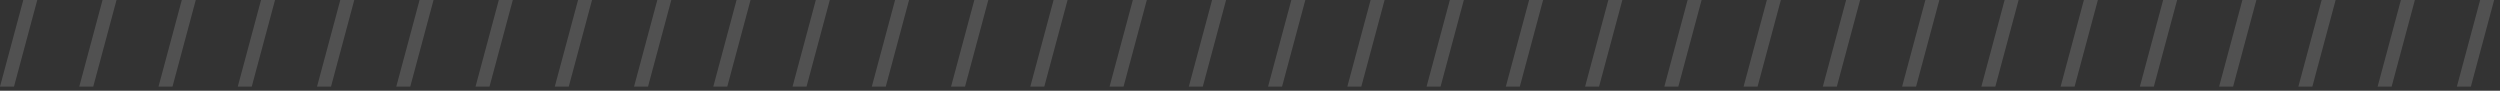<?xml version="1.0" encoding="UTF-8"?> <svg xmlns="http://www.w3.org/2000/svg" width="303" height="11" viewBox="0 0 303 11" fill="none"><rect x="0" y="0" width="303" height="11" fill="#333333" stroke="none"/> <g opacity="0.15" clip-path="url(#clip0_305_706)"> <path d="M302.289 0L299.467 10.5H297.773L300.596 0H302.289Z" fill="white"></path> <path d="M292.683 0L289.861 10.5H288.167L290.99 0H292.683Z" fill="white"></path> <path d="M283.078 0L280.255 10.5H278.562L281.384 0H283.078Z" fill="white"></path> <path d="M273.472 0L270.65 10.5H268.956L271.779 0H273.472Z" fill="white"></path> <path d="M263.867 0L261.044 10.5H259.351L262.173 0H263.867Z" fill="white"></path> <path d="M254.261 0L251.439 10.5H249.745L252.568 0H254.261Z" fill="white"></path> <path d="M244.656 0L241.833 10.5H240.14L242.962 0H244.656Z" fill="white"></path> <path d="M235.05 0L232.227 10.5H230.534L233.357 0H235.05Z" fill="white"></path> <path d="M225.444 0L222.622 10.5H220.928L223.751 0H225.444Z" fill="white"></path> <path d="M215.839 0L213.016 10.5H211.323L214.145 0H215.839Z" fill="white"></path> <path d="M206.233 0L203.411 10.5H201.717L204.54 0H206.233Z" fill="white"></path> <path d="M196.628 0L193.805 10.5H192.112L194.934 0H196.628Z" fill="white"></path> <path d="M187.022 0L184.2 10.5H182.506L185.329 0H187.022Z" fill="white"></path> <path d="M177.417 0L174.594 10.5H172.901L175.723 0H177.417Z" fill="white"></path> <path d="M167.812 0L164.989 10.5H163.296L166.119 0H167.812Z" fill="white"></path> <path d="M158.205 0L155.383 10.5H153.689L156.512 0H158.205Z" fill="white"></path> <path d="M148.6 0L145.777 10.5H144.084L146.906 0H148.6Z" fill="white"></path> <path d="M138.994 0L136.172 10.5H134.478L137.301 0H138.994Z" fill="white"></path> <path d="M129.389 0L126.566 10.5H124.873L127.695 0H129.389Z" fill="white"></path> <path d="M119.783 0L116.961 10.5H115.267L118.09 0H119.783Z" fill="white"></path> <path d="M110.177 0L107.355 10.5H105.662L108.484 0H110.177Z" fill="white"></path> <path d="M100.572 0L97.75 10.5H96.056L98.878 0H100.572Z" fill="white"></path> <path d="M90.966 0L88.144 10.5H86.45L89.273 0H90.966Z" fill="white"></path> <path d="M81.361 0L78.538 10.5H76.845L79.667 0H81.361Z" fill="white"></path> <path d="M71.755 0L68.933 10.5H67.239L70.062 0H71.755Z" fill="white"></path> <path d="M62.15 0L59.327 10.5H57.634L60.456 0H62.15Z" fill="white"></path> <path d="M52.544 0L49.722 10.5H48.028L50.851 0H52.544Z" fill="white"></path> <path d="M42.938 0L40.117 10.5H38.423L41.245 0H42.938Z" fill="white"></path> <path d="M33.333 0L30.51 10.5H28.817L31.639 0H33.333Z" fill="white"></path> <path d="M23.727 0L20.905 10.5H19.211L22.034 0H23.727Z" fill="white"></path> <path d="M14.122 0L11.299 10.5H9.606L12.428 0H14.122Z" fill="white"></path> <path d="M2.823 0H4.516L1.694 10.5H-0L2.823 0Z" fill="white"></path> </g> <defs> <clipPath id="clip0_305_706"> <rect width="302.289" height="10.5" fill="white" transform="matrix(-1 0 0 1 302.289 0)"></rect> </clipPath> </defs> </svg> 